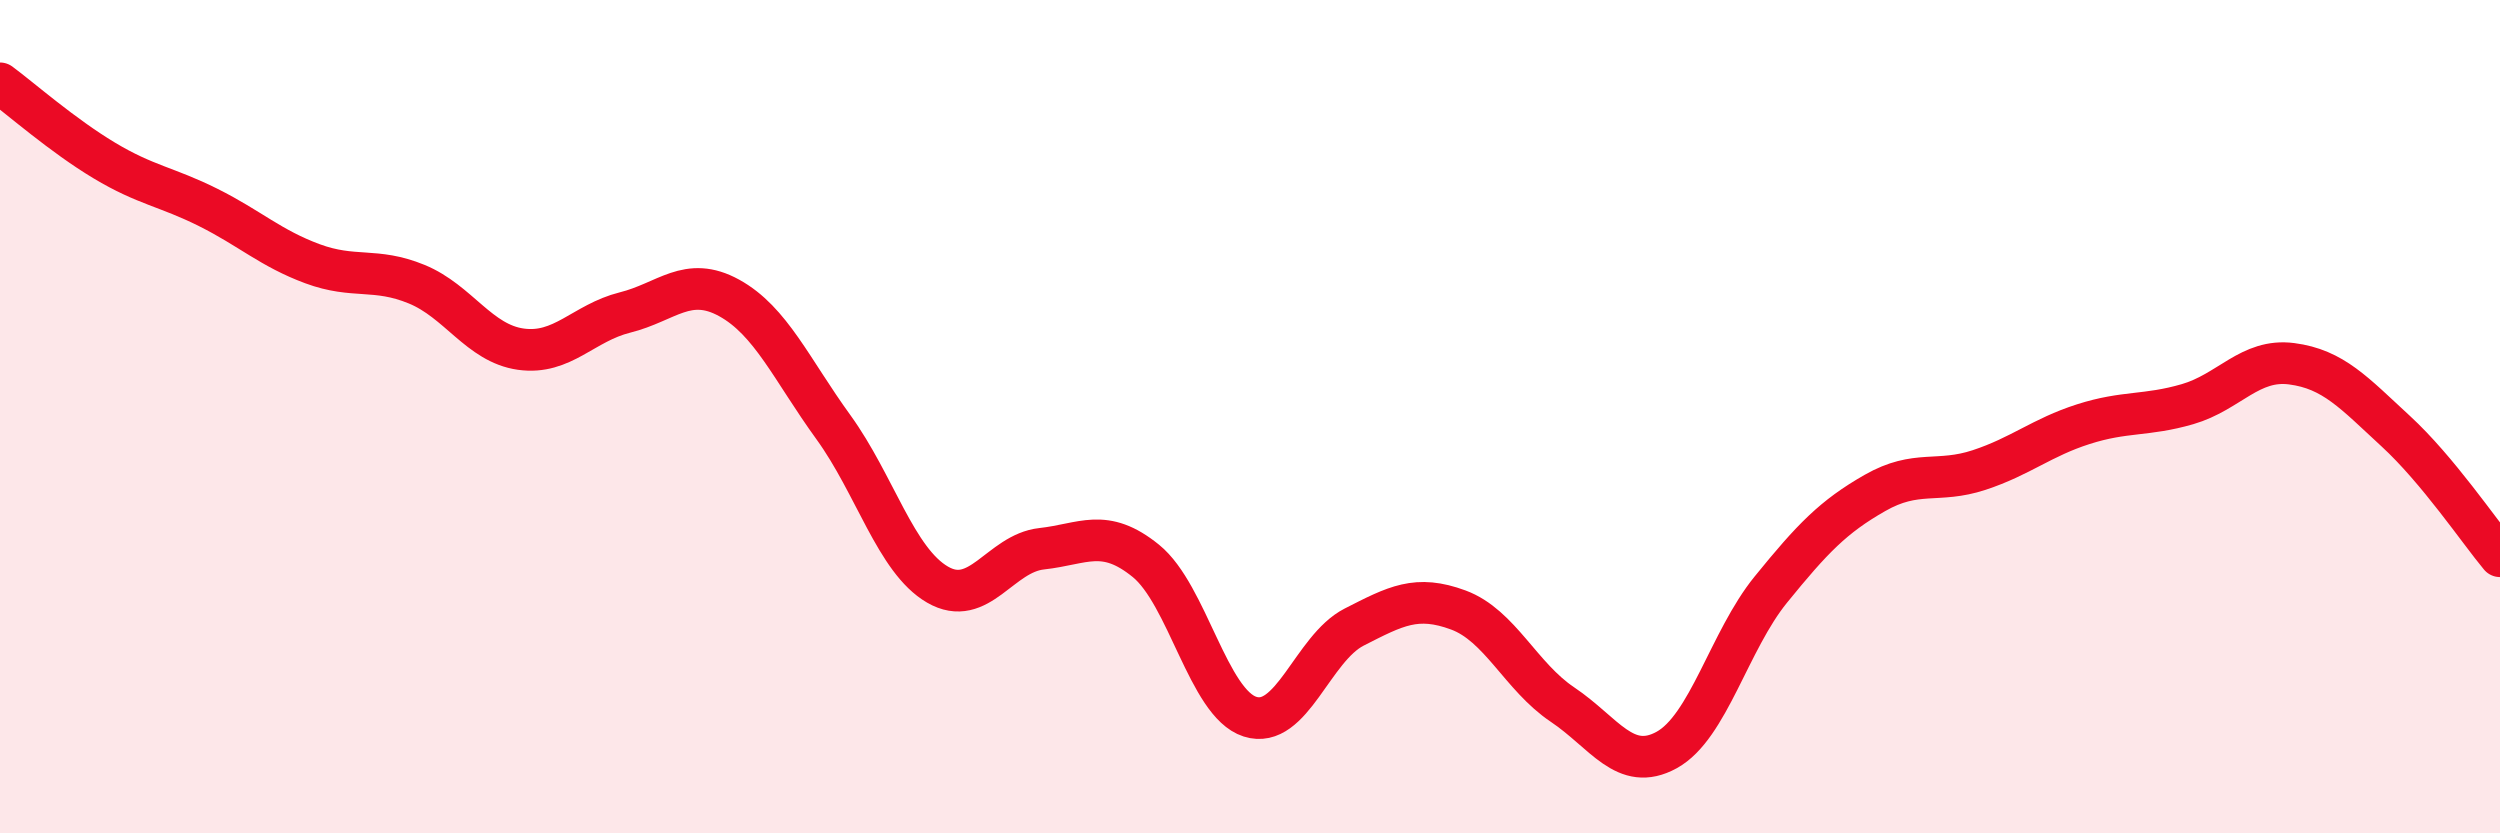 
    <svg width="60" height="20" viewBox="0 0 60 20" xmlns="http://www.w3.org/2000/svg">
      <path
        d="M 0,2 C 0.5,2.37 1.5,3.25 2.5,3.85 C 3.5,4.45 4,4.48 5,4.98 C 6,5.48 6.5,5.96 7.5,6.33 C 8.5,6.7 9,6.41 10,6.82 C 11,7.23 11.5,8.24 12.5,8.38 C 13.5,8.52 14,7.75 15,7.5 C 16,7.25 16.5,6.6 17.5,7.15 C 18.5,7.7 19,8.87 20,10.25 C 21,11.63 21.5,13.45 22.5,14.03 C 23.5,14.61 24,13.28 25,13.17 C 26,13.06 26.5,12.65 27.5,13.46 C 28.5,14.27 29,16.88 30,17.2 C 31,17.52 31.5,15.56 32.5,15.05 C 33.5,14.54 34,14.27 35,14.64 C 36,15.01 36.5,16.24 37.5,16.91 C 38.5,17.58 39,18.55 40,18 C 41,17.45 41.5,15.38 42.5,14.15 C 43.5,12.92 44,12.4 45,11.83 C 46,11.26 46.5,11.61 47.5,11.28 C 48.5,10.95 49,10.5 50,10.18 C 51,9.86 51.5,9.99 52.5,9.7 C 53.5,9.41 54,8.6 55,8.73 C 56,8.86 56.5,9.43 57.5,10.35 C 58.5,11.27 59.5,12.75 60,13.35L60 20L0 20Z"
        fill="#EB0A25"
        opacity="0.1"
        stroke-linecap="round"
        stroke-linejoin="round"
      />
      <path
        d="M 0,2 C 0.5,2.37 1.5,3.25 2.5,3.85 C 3.5,4.45 4,4.48 5,4.98 C 6,5.48 6.5,5.96 7.5,6.33 C 8.5,6.7 9,6.41 10,6.82 C 11,7.23 11.5,8.24 12.5,8.38 C 13.5,8.52 14,7.75 15,7.5 C 16,7.25 16.5,6.6 17.5,7.15 C 18.5,7.7 19,8.87 20,10.25 C 21,11.63 21.5,13.45 22.5,14.03 C 23.5,14.61 24,13.28 25,13.17 C 26,13.06 26.5,12.65 27.5,13.46 C 28.5,14.27 29,16.88 30,17.2 C 31,17.52 31.5,15.56 32.5,15.05 C 33.5,14.54 34,14.27 35,14.64 C 36,15.01 36.5,16.24 37.5,16.91 C 38.5,17.58 39,18.55 40,18 C 41,17.45 41.5,15.38 42.5,14.15 C 43.5,12.92 44,12.4 45,11.83 C 46,11.26 46.5,11.61 47.5,11.28 C 48.5,10.95 49,10.5 50,10.18 C 51,9.86 51.5,9.99 52.5,9.7 C 53.5,9.41 54,8.6 55,8.73 C 56,8.86 56.5,9.43 57.5,10.35 C 58.5,11.27 59.5,12.75 60,13.35"
        stroke="#EB0A25"
        stroke-width="1"
        fill="none"
        stroke-linecap="round"
        stroke-linejoin="round"
      />
    </svg>
  